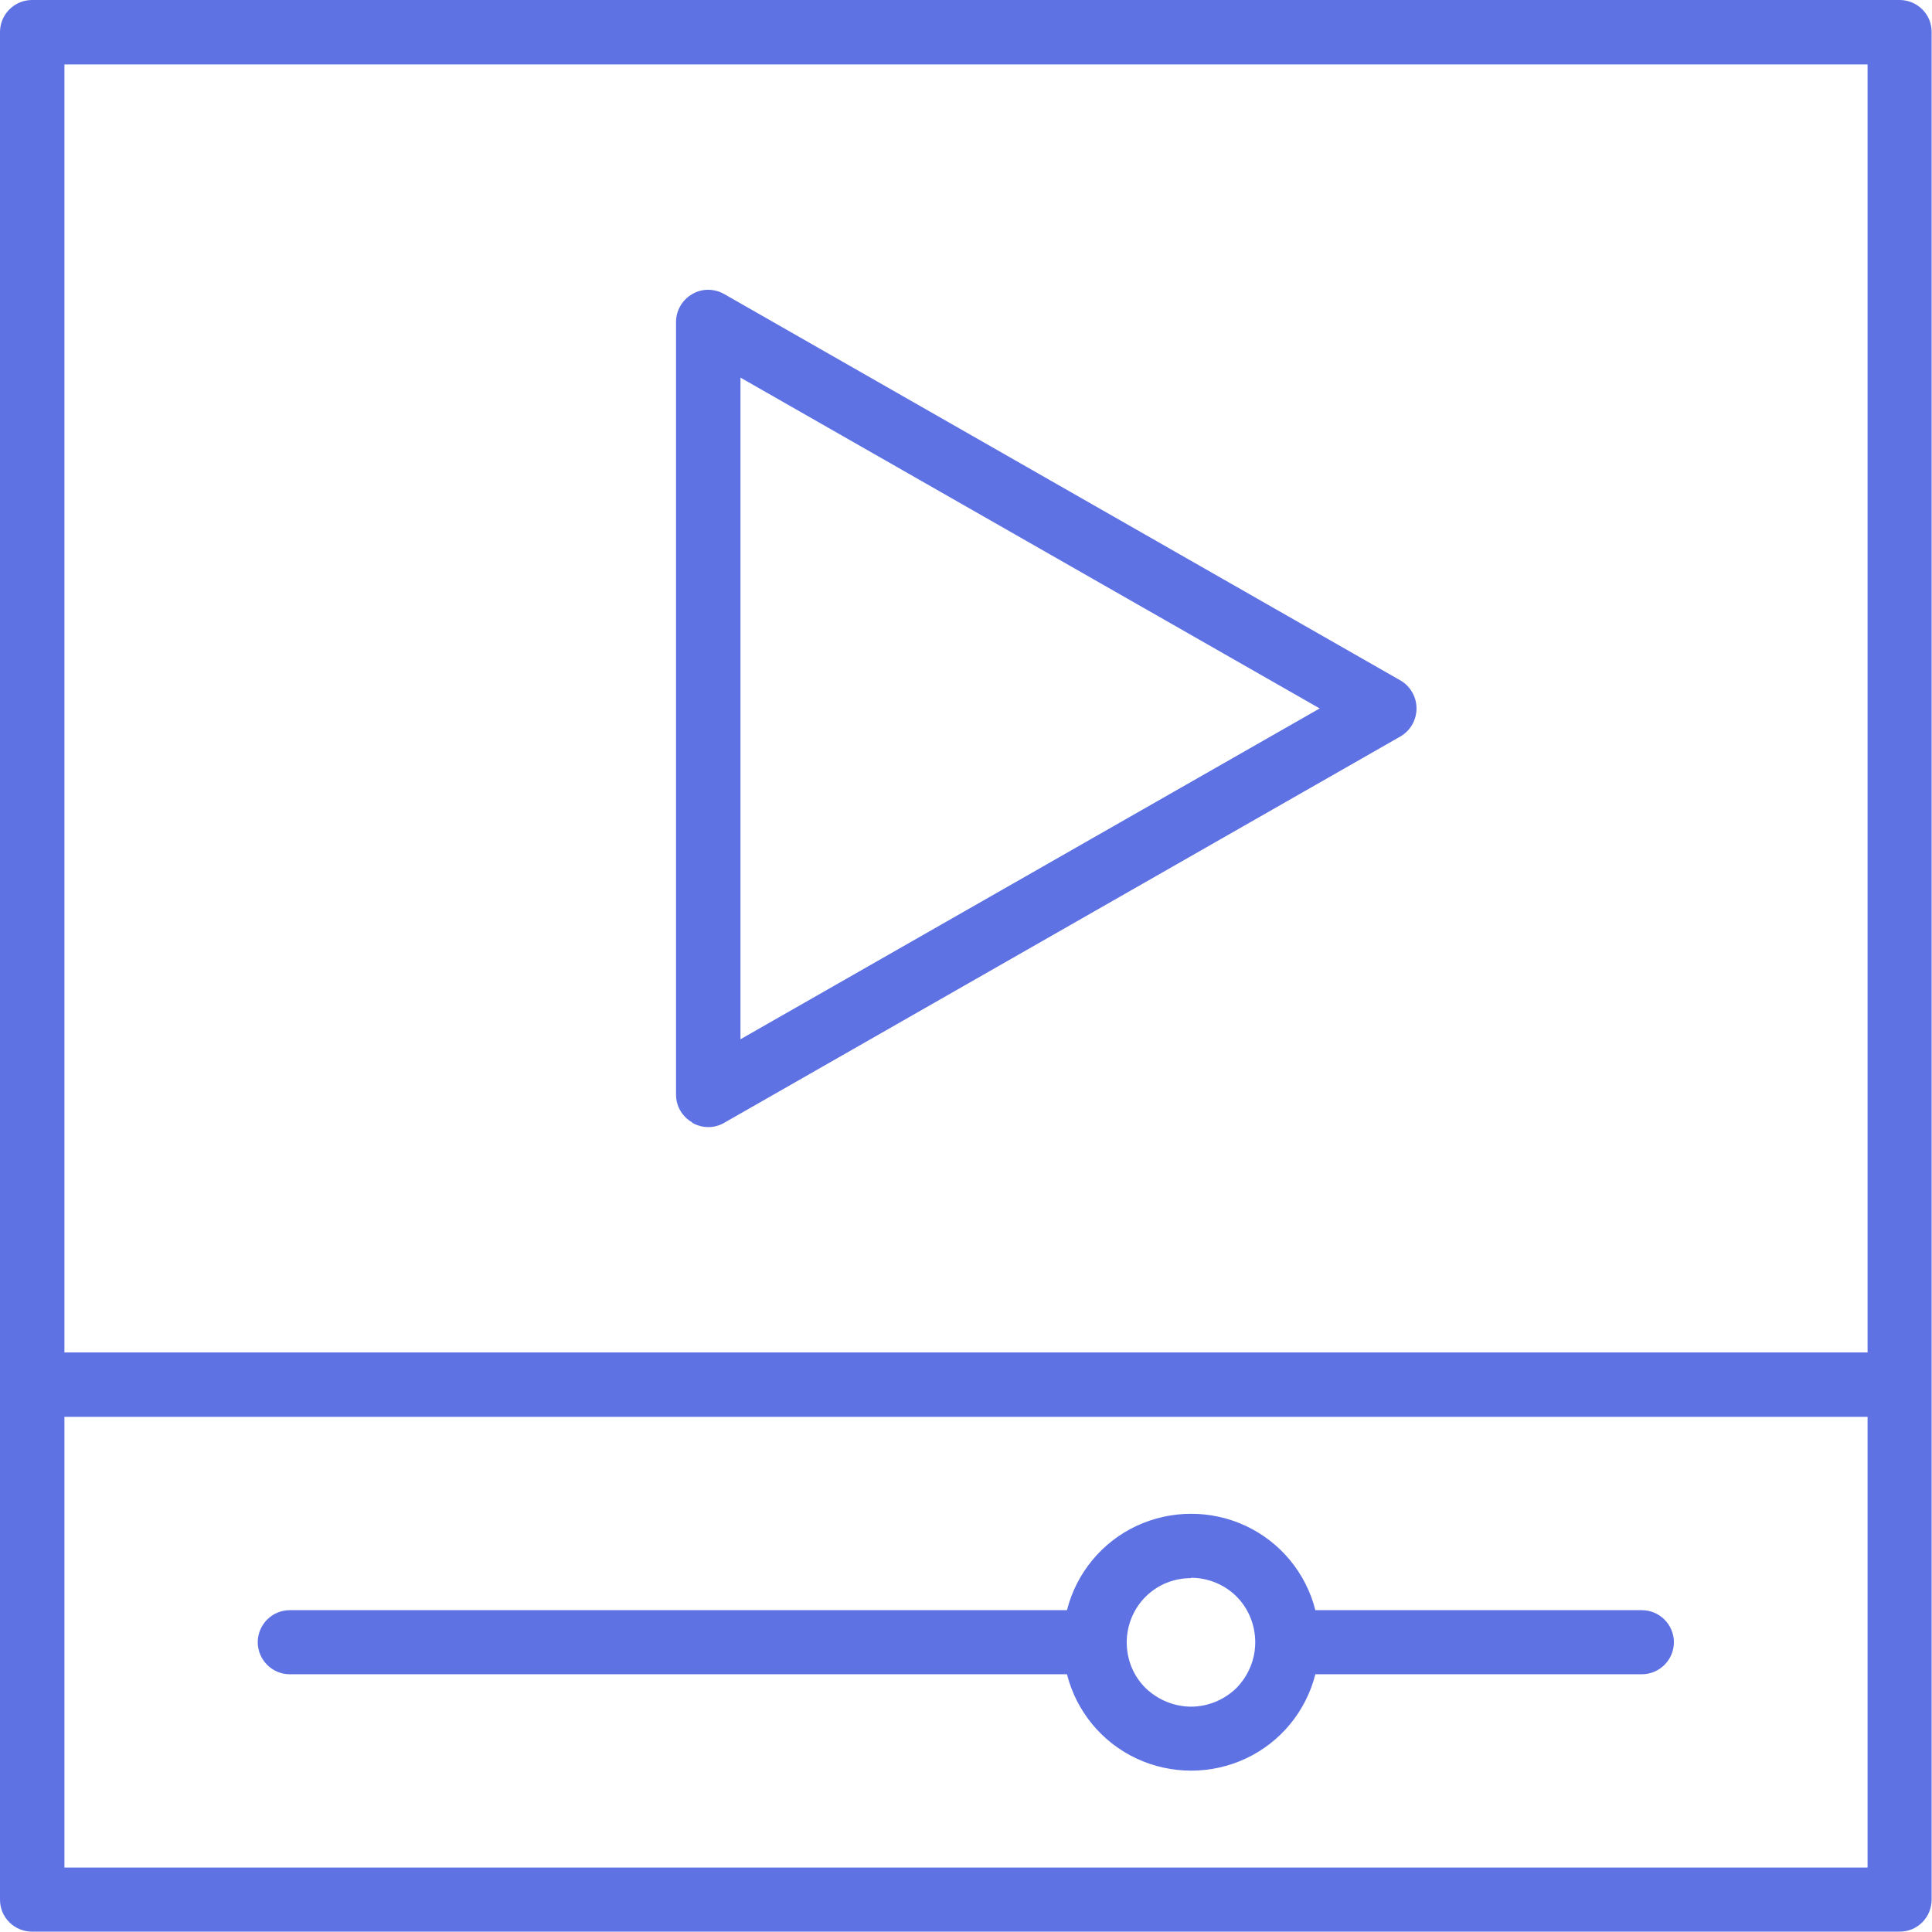 <?xml version="1.0" encoding="UTF-8"?><svg id="Layer_2" xmlns="http://www.w3.org/2000/svg" viewBox="0 0 53.67 53.67"><defs><style>.cls-1{fill:#5e72e4;}</style></defs><g id="Layer_1-2"><g><path class="cls-1" d="M51.88,37.57H1.79V1.79H51.88V37.57Zm0,14.31H1.79v-12.52H51.88v12.52ZM52.77,0H.89C.4,0,0,.4,0,.89V52.77c0,.24,.09,.46,.26,.63s.4,.26,.63,.26H52.77c.24,0,.46-.09,.63-.26s.26-.4,.26-.63V.89c0-.24-.09-.46-.26-.63-.17-.17-.4-.26-.63-.26Z"/><path class="cls-1" d="M33.09,43.83c.47,0,.93,.19,1.26,.52s.52,.79,.52,1.27-.19,.93-.52,1.27c-.34,.33-.79,.52-1.26,.52s-.93-.19-1.27-.52c-.34-.34-.52-.79-.52-1.27,0-.47,.19-.93,.52-1.26,.34-.34,.79-.52,1.26-.52h0Zm-25.04,2.68H29.64c.26,1.03,.97,1.89,1.93,2.34,.96,.45,2.08,.45,3.04,0,.96-.45,1.67-1.31,1.93-2.34h9.07c.49,0,.89-.4,.89-.89s-.4-.89-.89-.89h-9.07c-.26-1.03-.97-1.89-1.93-2.34-.96-.45-2.08-.45-3.04,0-.96,.45-1.67,1.31-1.93,2.34H8.05c-.49,0-.89,.4-.89,.89s.4,.89,.89,.89Z"/><path class="cls-1" d="M20.57,10.49l16.09,9.19-16.09,9.19V10.49Zm-1.34,20.7c.28,.16,.62,.16,.89,0l18.78-10.73c.28-.16,.45-.46,.45-.78s-.17-.62-.45-.78L20.12,8.17c-.28-.16-.62-.16-.89,0-.28,.16-.45,.46-.45,.77V30.41c0,.32,.17,.61,.45,.77h0Z"/></g></g></svg>